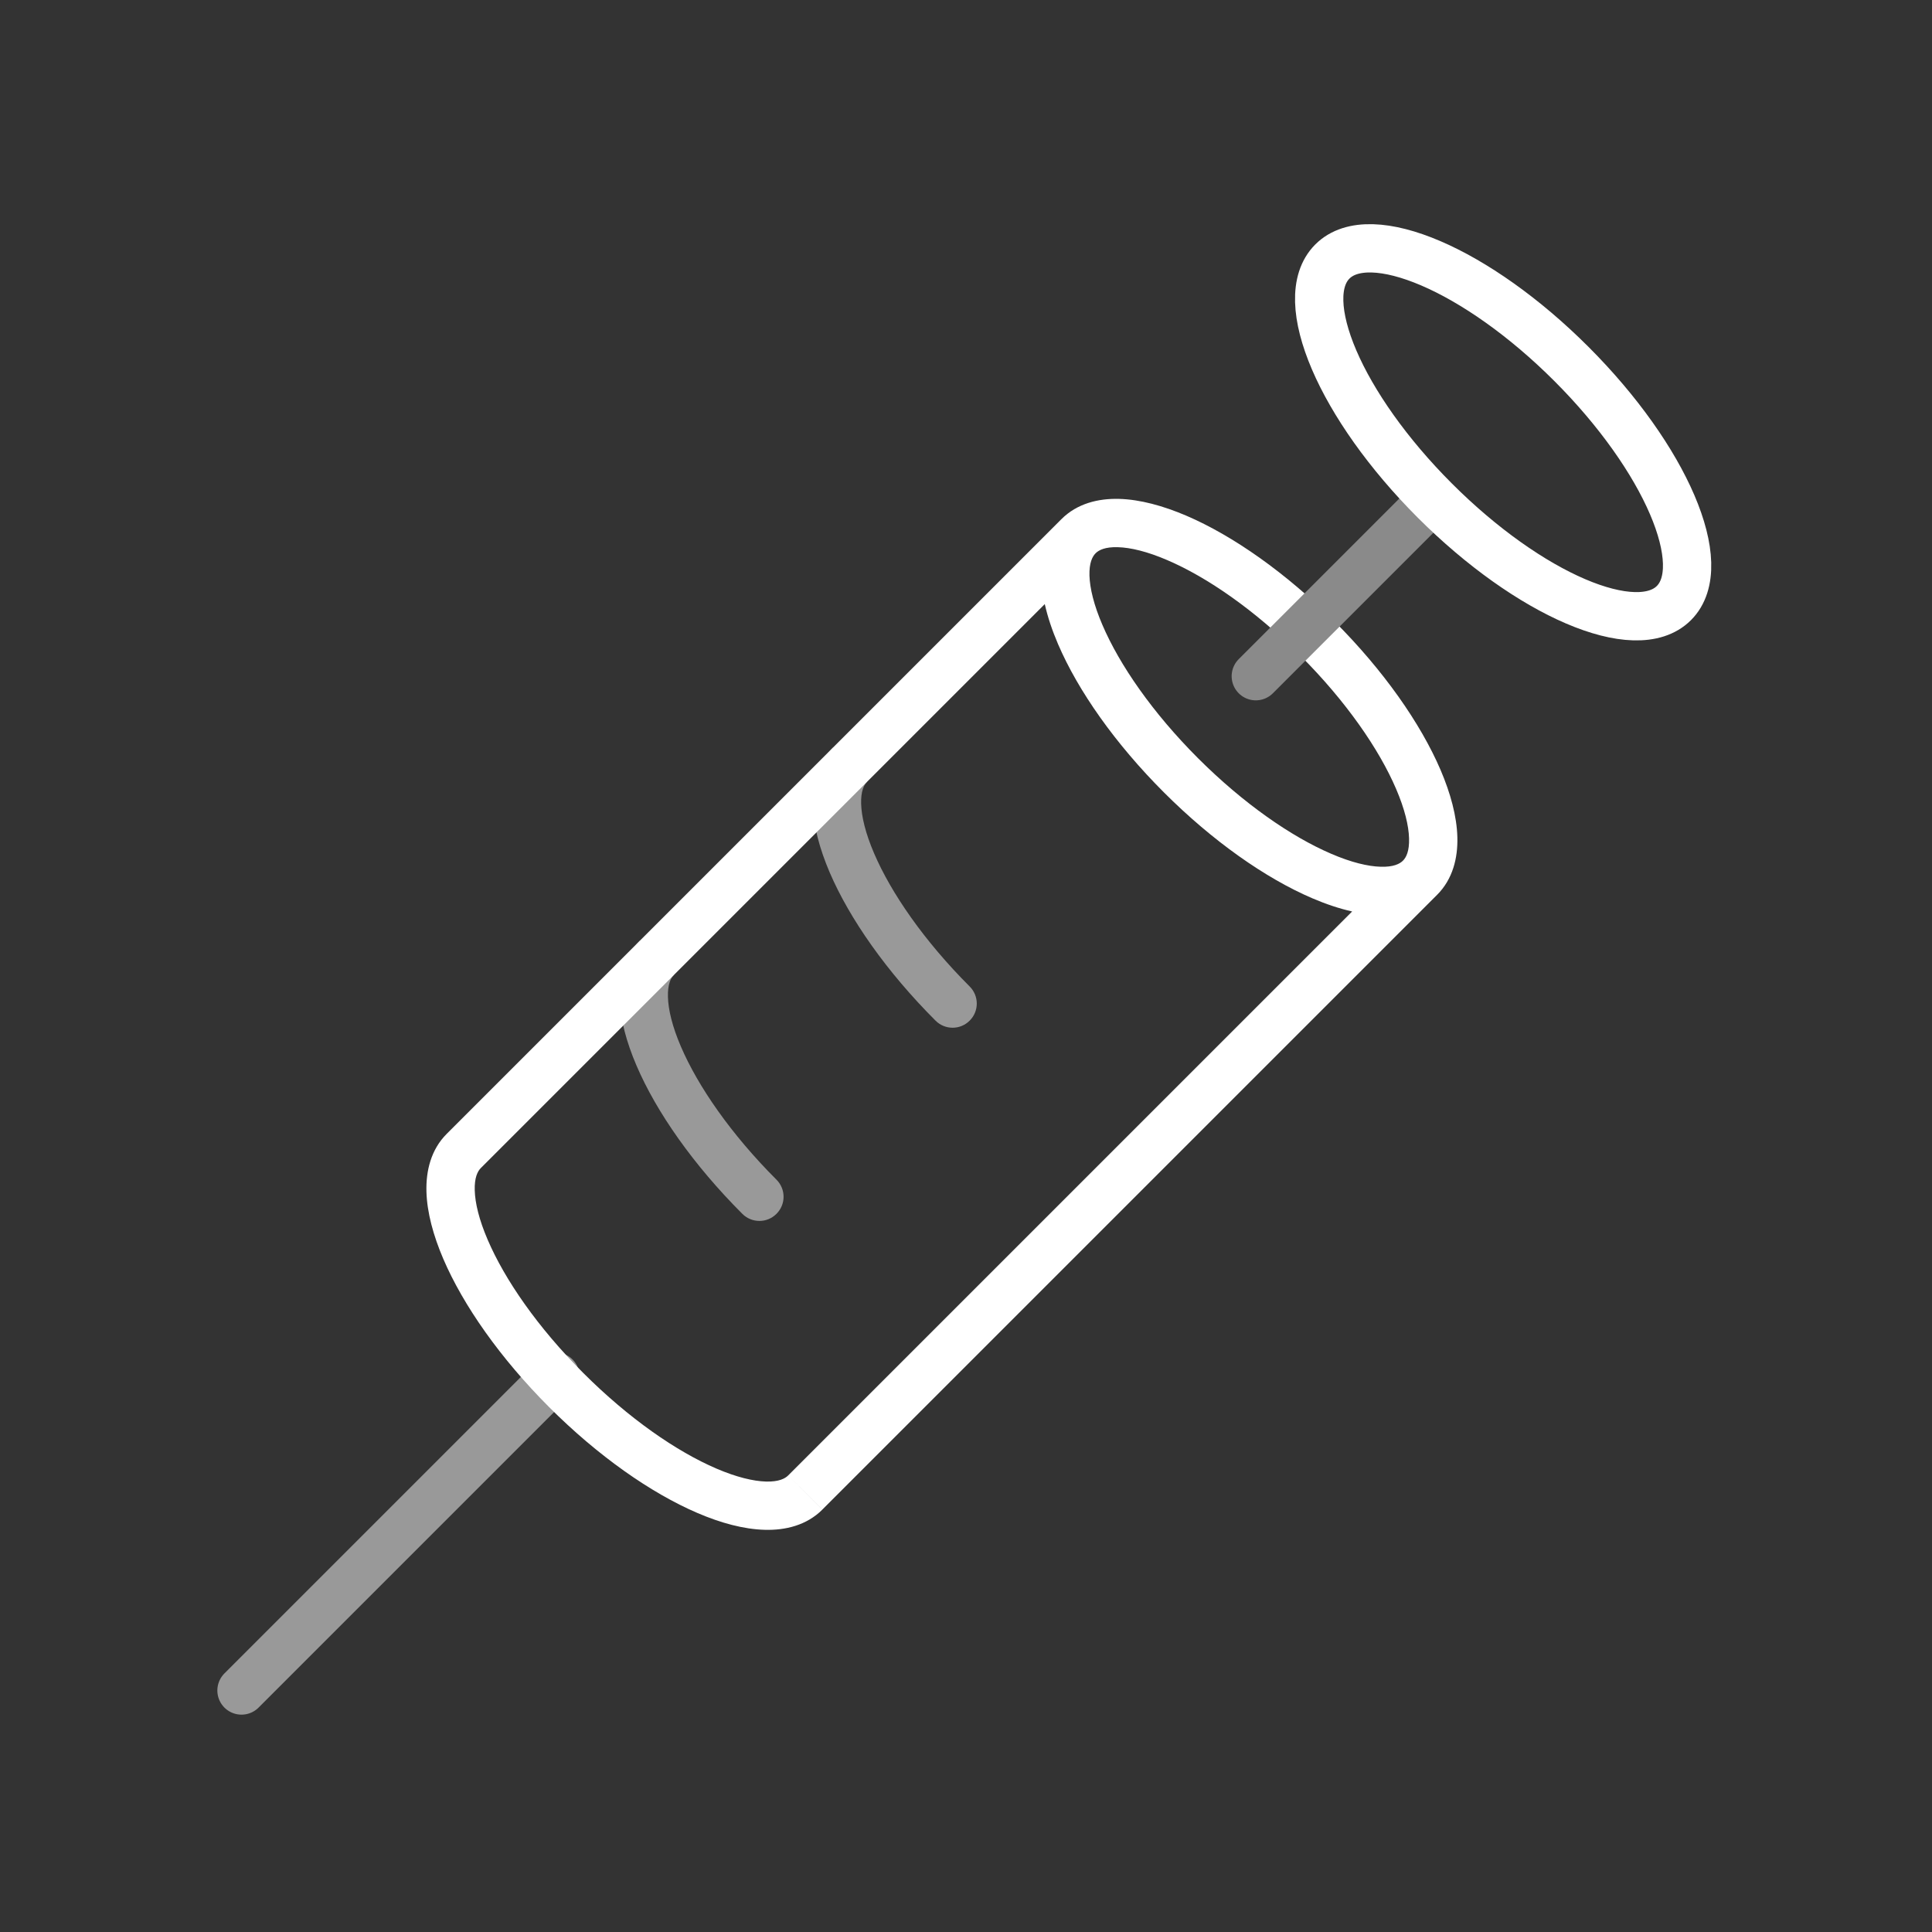 <?xml version="1.0" encoding="UTF-8"?> <svg xmlns="http://www.w3.org/2000/svg" width="40" height="40" viewBox="0 0 40 40" fill="none"><rect x="0" y="0" width="40" height="40" fill="#333333" stroke="none"/><path opacity="0.5" d="M11.5 28.5L5 35" stroke="white" stroke-linecap="round"></path><path fill-rule="evenodd" clip-rule="evenodd" d="M22.683 11.455C22.75 11.388 22.881 11.321 23.144 11.329C23.408 11.336 23.755 11.419 24.168 11.597C24.992 11.95 25.983 12.633 26.925 13.576C27.868 14.519 28.552 15.51 28.905 16.334C29.082 16.747 29.166 17.094 29.173 17.358C29.181 17.621 29.114 17.752 29.047 17.819C28.98 17.886 28.849 17.953 28.586 17.945C28.322 17.938 27.975 17.855 27.562 17.677C26.738 17.324 25.747 16.64 24.804 15.698C23.861 14.755 23.178 13.764 22.825 12.94C22.647 12.527 22.564 12.18 22.556 11.916C22.549 11.653 22.616 11.522 22.683 11.455ZM27.995 18.871L16.319 30.547L17.026 31.254L29.754 18.526C30.078 18.202 30.185 17.764 30.173 17.33C30.161 16.898 30.031 16.422 29.825 15.94C29.41 14.973 28.642 13.879 27.633 12.869C26.623 11.86 25.529 11.092 24.562 10.677C24.079 10.471 23.604 10.341 23.172 10.329C22.738 10.317 22.3 10.424 21.976 10.748L21.976 10.748L9.248 23.476L9.955 24.183L21.631 12.507C21.691 12.776 21.785 13.054 21.905 13.334C22.32 14.302 23.087 15.395 24.097 16.405C25.107 17.415 26.2 18.182 27.168 18.597C27.448 18.717 27.726 18.811 27.995 18.871ZM12.076 28.426C11.133 27.483 10.45 26.492 10.097 25.668C9.919 25.255 9.836 24.908 9.829 24.644C9.821 24.382 9.888 24.25 9.955 24.183L9.248 23.476C8.924 23.8 8.817 24.238 8.829 24.672C8.841 25.104 8.971 25.58 9.177 26.062C9.592 27.03 10.36 28.123 11.369 29.133C12.379 30.143 13.473 30.91 14.44 31.325C14.922 31.532 15.398 31.661 15.83 31.673C16.264 31.686 16.702 31.578 17.026 31.255L16.319 30.547C16.252 30.614 16.121 30.681 15.858 30.674C15.594 30.666 15.247 30.583 14.834 30.406C14.01 30.053 13.019 29.369 12.076 28.426Z" fill="white"></path><path opacity="0.5" d="M15.369 25.131C15.565 25.327 15.881 25.327 16.076 25.131C16.272 24.936 16.272 24.62 16.076 24.424L15.369 25.131ZM16.076 24.424C15.134 23.482 14.45 22.491 14.097 21.667C13.919 21.253 13.836 20.906 13.829 20.642C13.821 20.38 13.888 20.248 13.955 20.182L13.248 19.475C12.924 19.798 12.817 20.237 12.829 20.67C12.841 21.103 12.971 21.578 13.178 22.061C13.592 23.028 14.36 24.122 15.369 25.131L16.076 24.424Z" fill="white"></path><path opacity="0.5" d="M19.369 21.131C19.565 21.327 19.881 21.327 20.076 21.131C20.272 20.936 20.272 20.62 20.076 20.424L19.369 21.131ZM20.076 20.424C19.134 19.482 18.45 18.491 18.097 17.667C17.919 17.253 17.836 16.906 17.829 16.642C17.821 16.38 17.888 16.248 17.955 16.182L17.248 15.475C16.924 15.798 16.817 16.237 16.829 16.67C16.841 17.103 16.971 17.578 17.177 18.061C17.592 19.028 18.36 20.122 19.369 21.131L20.076 20.424Z" fill="white"></path><path d="M29.5 10.5L26 14" stroke="#8A8A8A" stroke-linecap="round"></path><ellipse cx="31.121" cy="8.95" rx="5" ry="2" transform="rotate(45 31.121 8.95)" stroke="white"></ellipse></svg> 